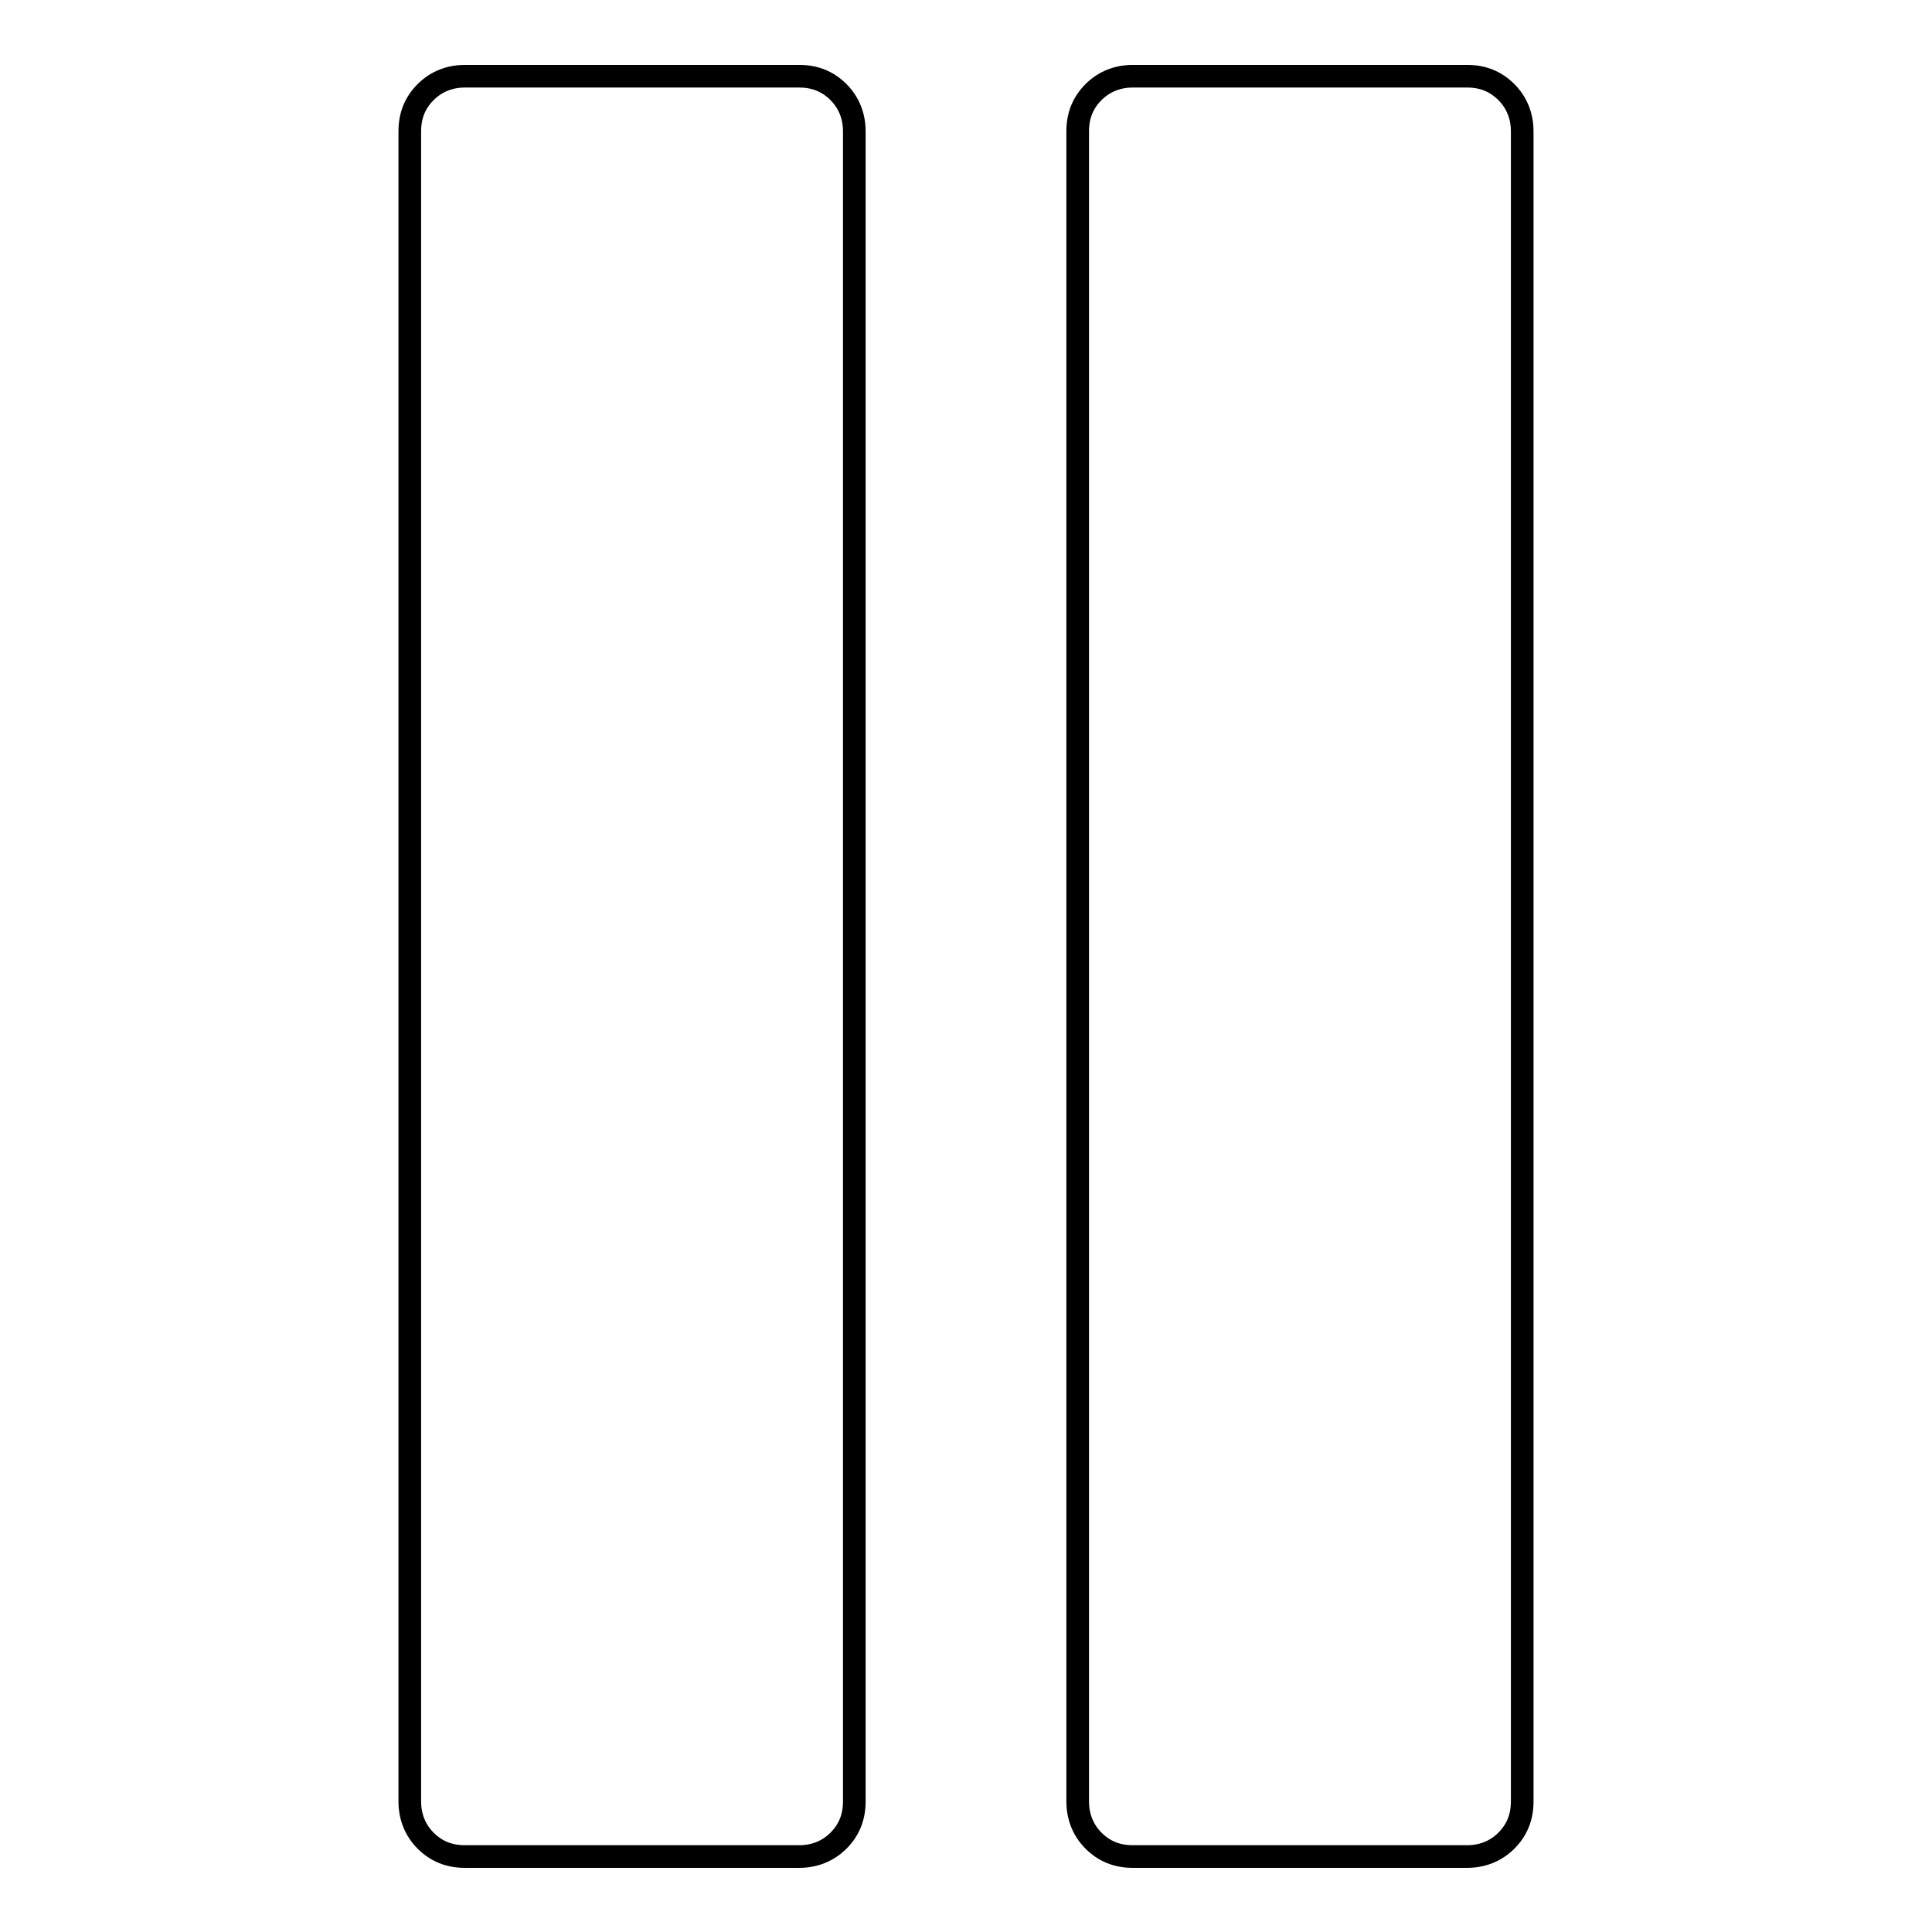 <?xml version="1.0" encoding="utf-8"?>
<!-- Svg Vector Icons : http://www.onlinewebfonts.com/icon -->
<!DOCTYPE svg PUBLIC "-//W3C//DTD SVG 1.1//EN" "http://www.w3.org/Graphics/SVG/1.1/DTD/svg11.dtd">
<svg version="1.1" xmlns="http://www.w3.org/2000/svg" xmlns:xlink="http://www.w3.org/1999/xlink" x="0px" y="0px" viewBox="0 0 256 256" enable-background="new 0 0 256 256" xml:space="preserve">
<g><g><g><path stroke-width="3" fill-opacity="0" stroke="#000000"  d="M61.6,246c-2.1,0-3.8-0.7-5.2-2.1c-1.4-1.4-2.1-3.2-2.1-5.2V17.4c0-2.1,0.7-3.8,2.1-5.2c1.4-1.4,3.2-2.1,5.2-2.1h44.3c2.1,0,3.8,0.7,5.2,2.1c1.4,1.4,2.1,3.2,2.1,5.2v221.3c0,2.1-0.7,3.8-2.1,5.2c-1.4,1.4-3.2,2.1-5.2,2.1H61.6L61.6,246z M150.1,246c-2.1,0-3.8-0.7-5.2-2.1c-1.4-1.4-2.1-3.2-2.1-5.2V17.4c0-2.1,0.7-3.8,2.1-5.2c1.4-1.4,3.2-2.1,5.2-2.1h44.3c2.1,0,3.8,0.7,5.2,2.1c1.4,1.4,2.1,3.2,2.1,5.2v221.3c0,2.1-0.7,3.8-2.1,5.2c-1.4,1.4-3.2,2.1-5.2,2.1H150.1L150.1,246z"/></g></g></g>
</svg>